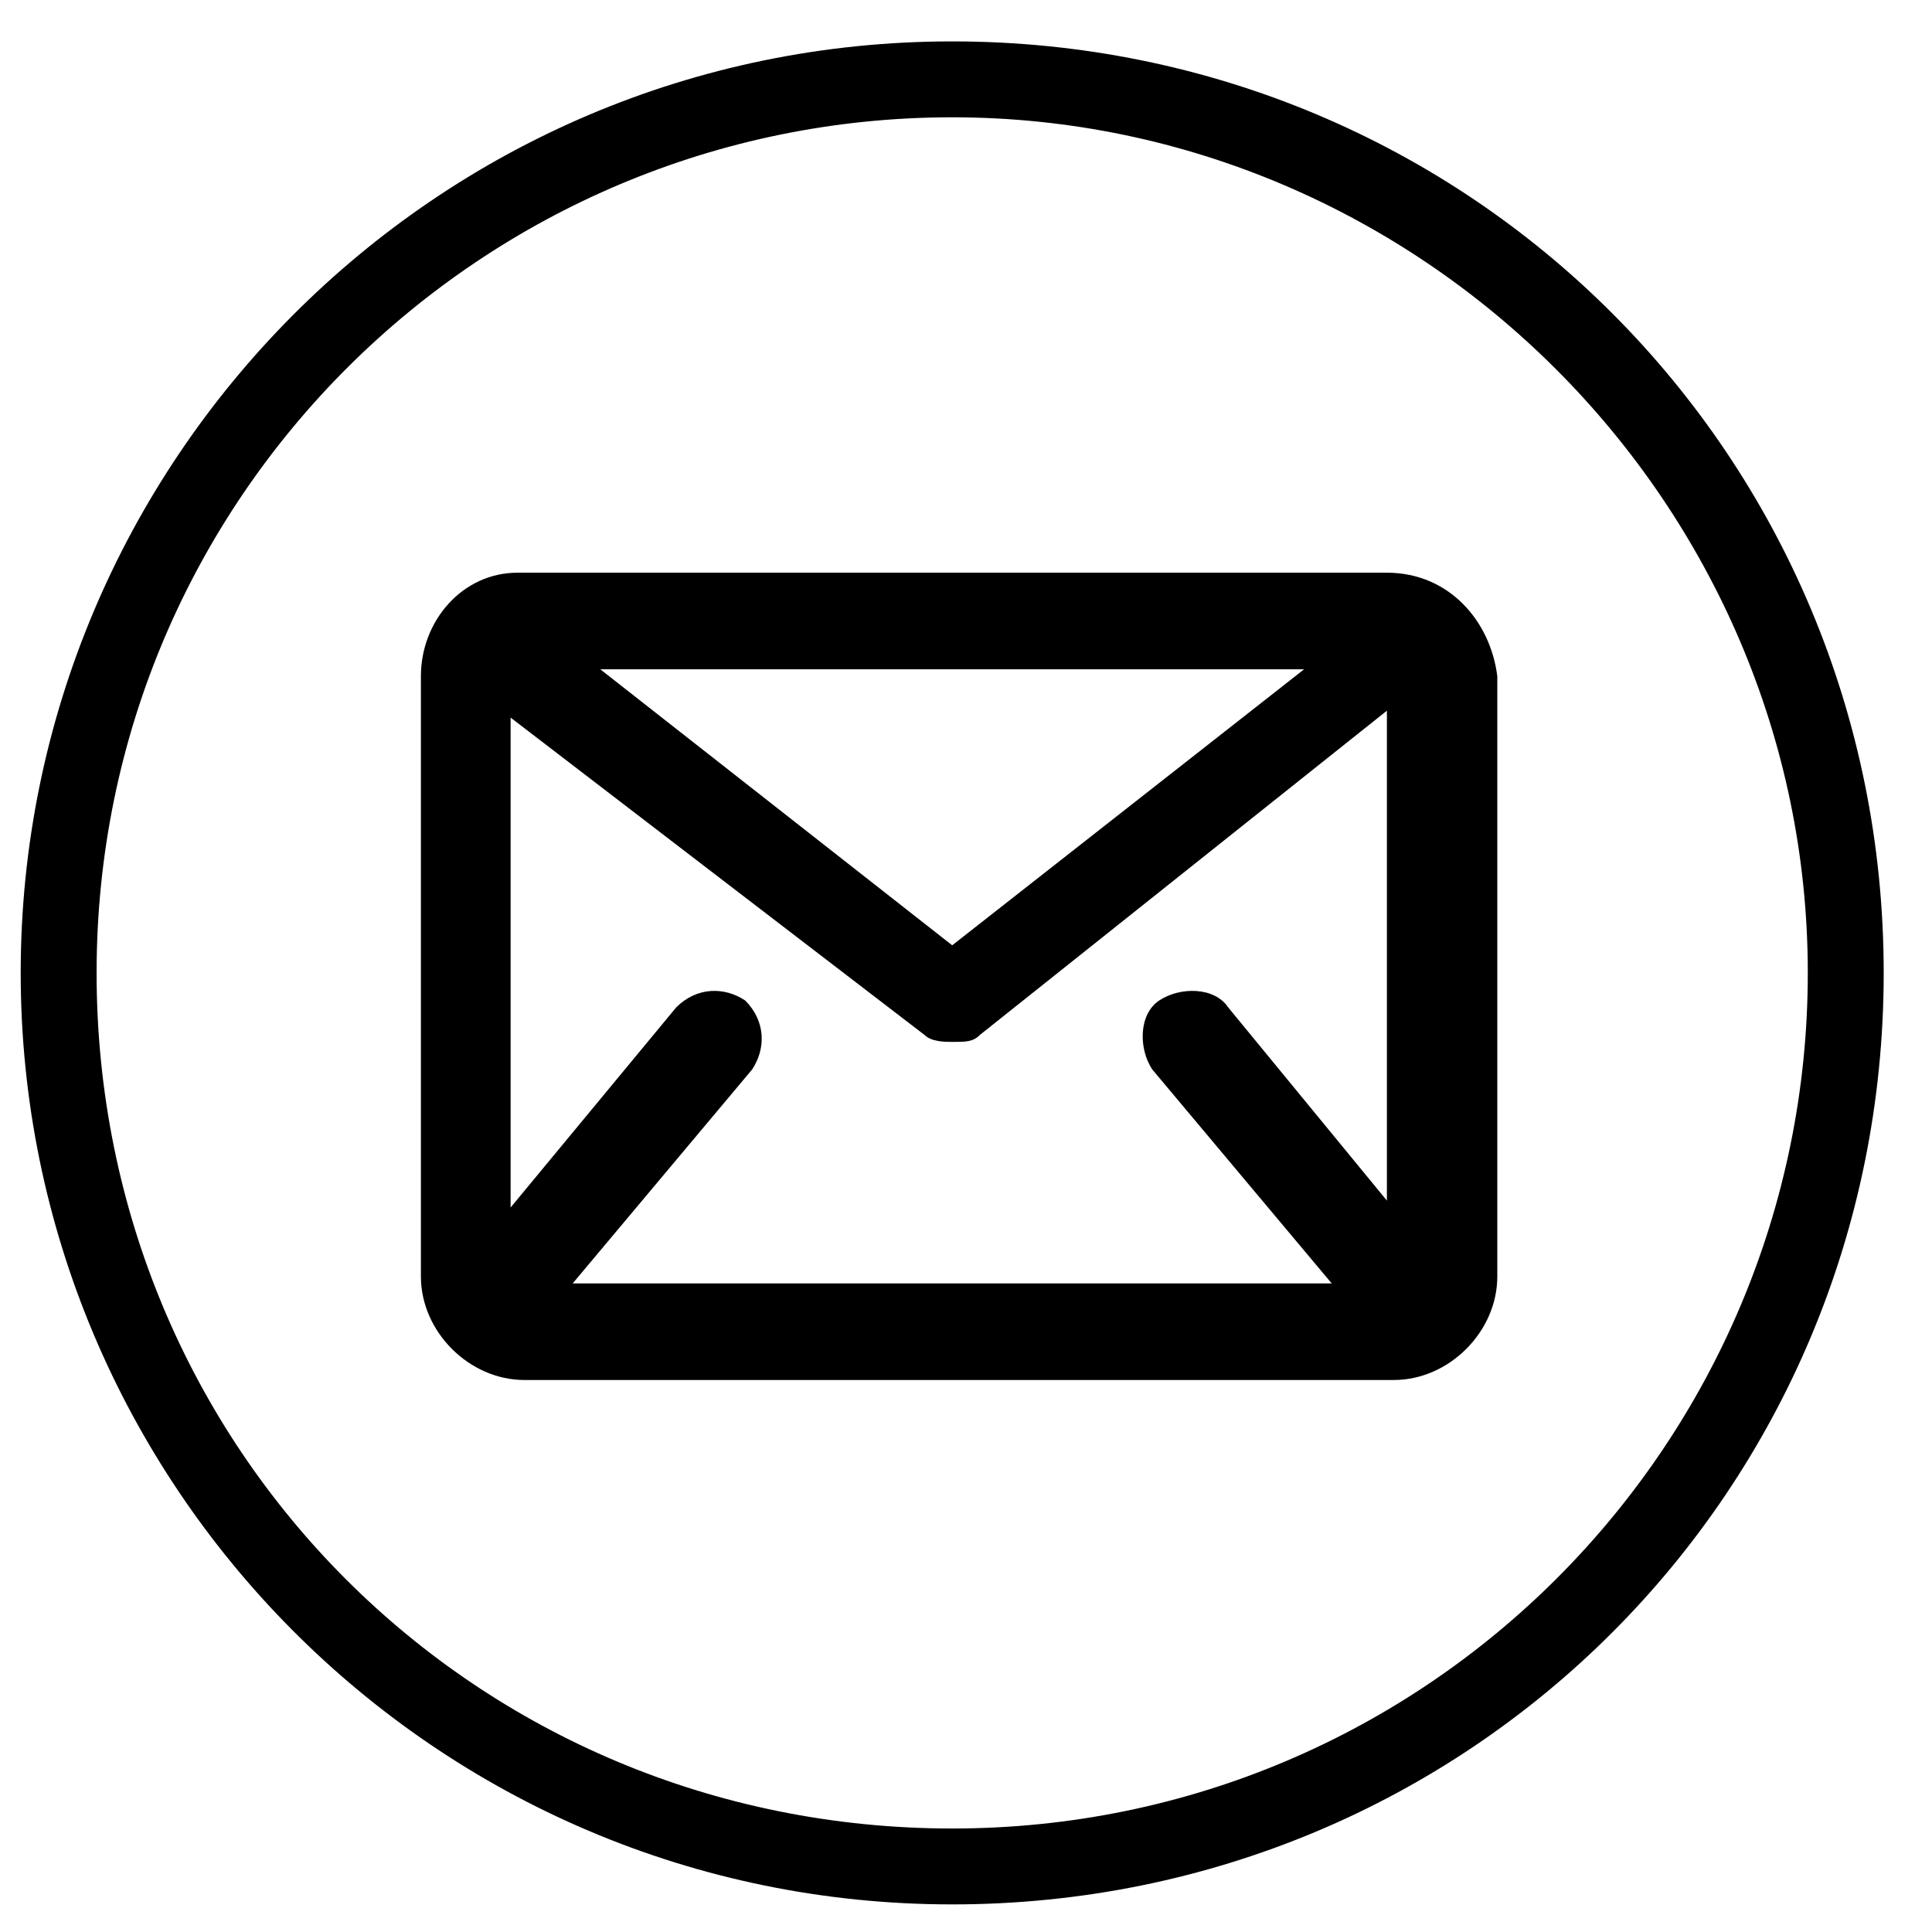 <?xml version="1.0" encoding="utf-8"?>
<!-- Generator: Adobe Illustrator 27.9.4, SVG Export Plug-In . SVG Version: 9.03 Build 54784)  -->
<svg version="1.1" id="Layer_1" xmlns="http://www.w3.org/2000/svg" xmlns:xlink="http://www.w3.org/1999/xlink" x="0px" y="0px"
	 viewBox="0 0 28 28" style="enable-background:new 0 0 28 28;" xml:space="preserve">
<style type="text/css">
	.st0{fill:#000000;}
</style>
<path class="st0" d="M26.2,14.1c0,6.8-5.5,12.4-12.4,12.4S1.4,21,1.4,14.1S7,1.7,13.8,1.7S26.2,7.3,26.2,14.1 M27.3,14.1
	c0-7.5-6-13.5-13.5-13.5S0.3,6.7,0.3,14.1s6,13.5,13.5,13.5S27.3,21.6,27.3,14.1"/>
<path class="st0" d="M20.1,8.3H7.5C6.7,8.3,6.1,9,6.1,9.8v8.7c0,0.8,0.7,1.5,1.5,1.5h12.6c0.8,0,1.5-0.7,1.5-1.5V9.8
	C21.6,9,21,8.3,20.1,8.3z M17.8,14.6c-0.2-0.3-0.7-0.3-1-0.1c-0.3,0.2-0.3,0.7-0.1,1l2.6,3.1h-11l2.6-3.1c0.2-0.3,0.2-0.7-0.1-1
	c-0.3-0.2-0.7-0.2-1,0.1l-2.4,2.9v-7.1l6,4.6c0.1,0.1,0.3,0.1,0.4,0.1c0.2,0,0.3,0,0.4-0.1l5.9-4.7v7.1L17.8,14.6z M8.7,9.7h10.2
	l-5.1,4L8.7,9.7z"/>
</svg>
